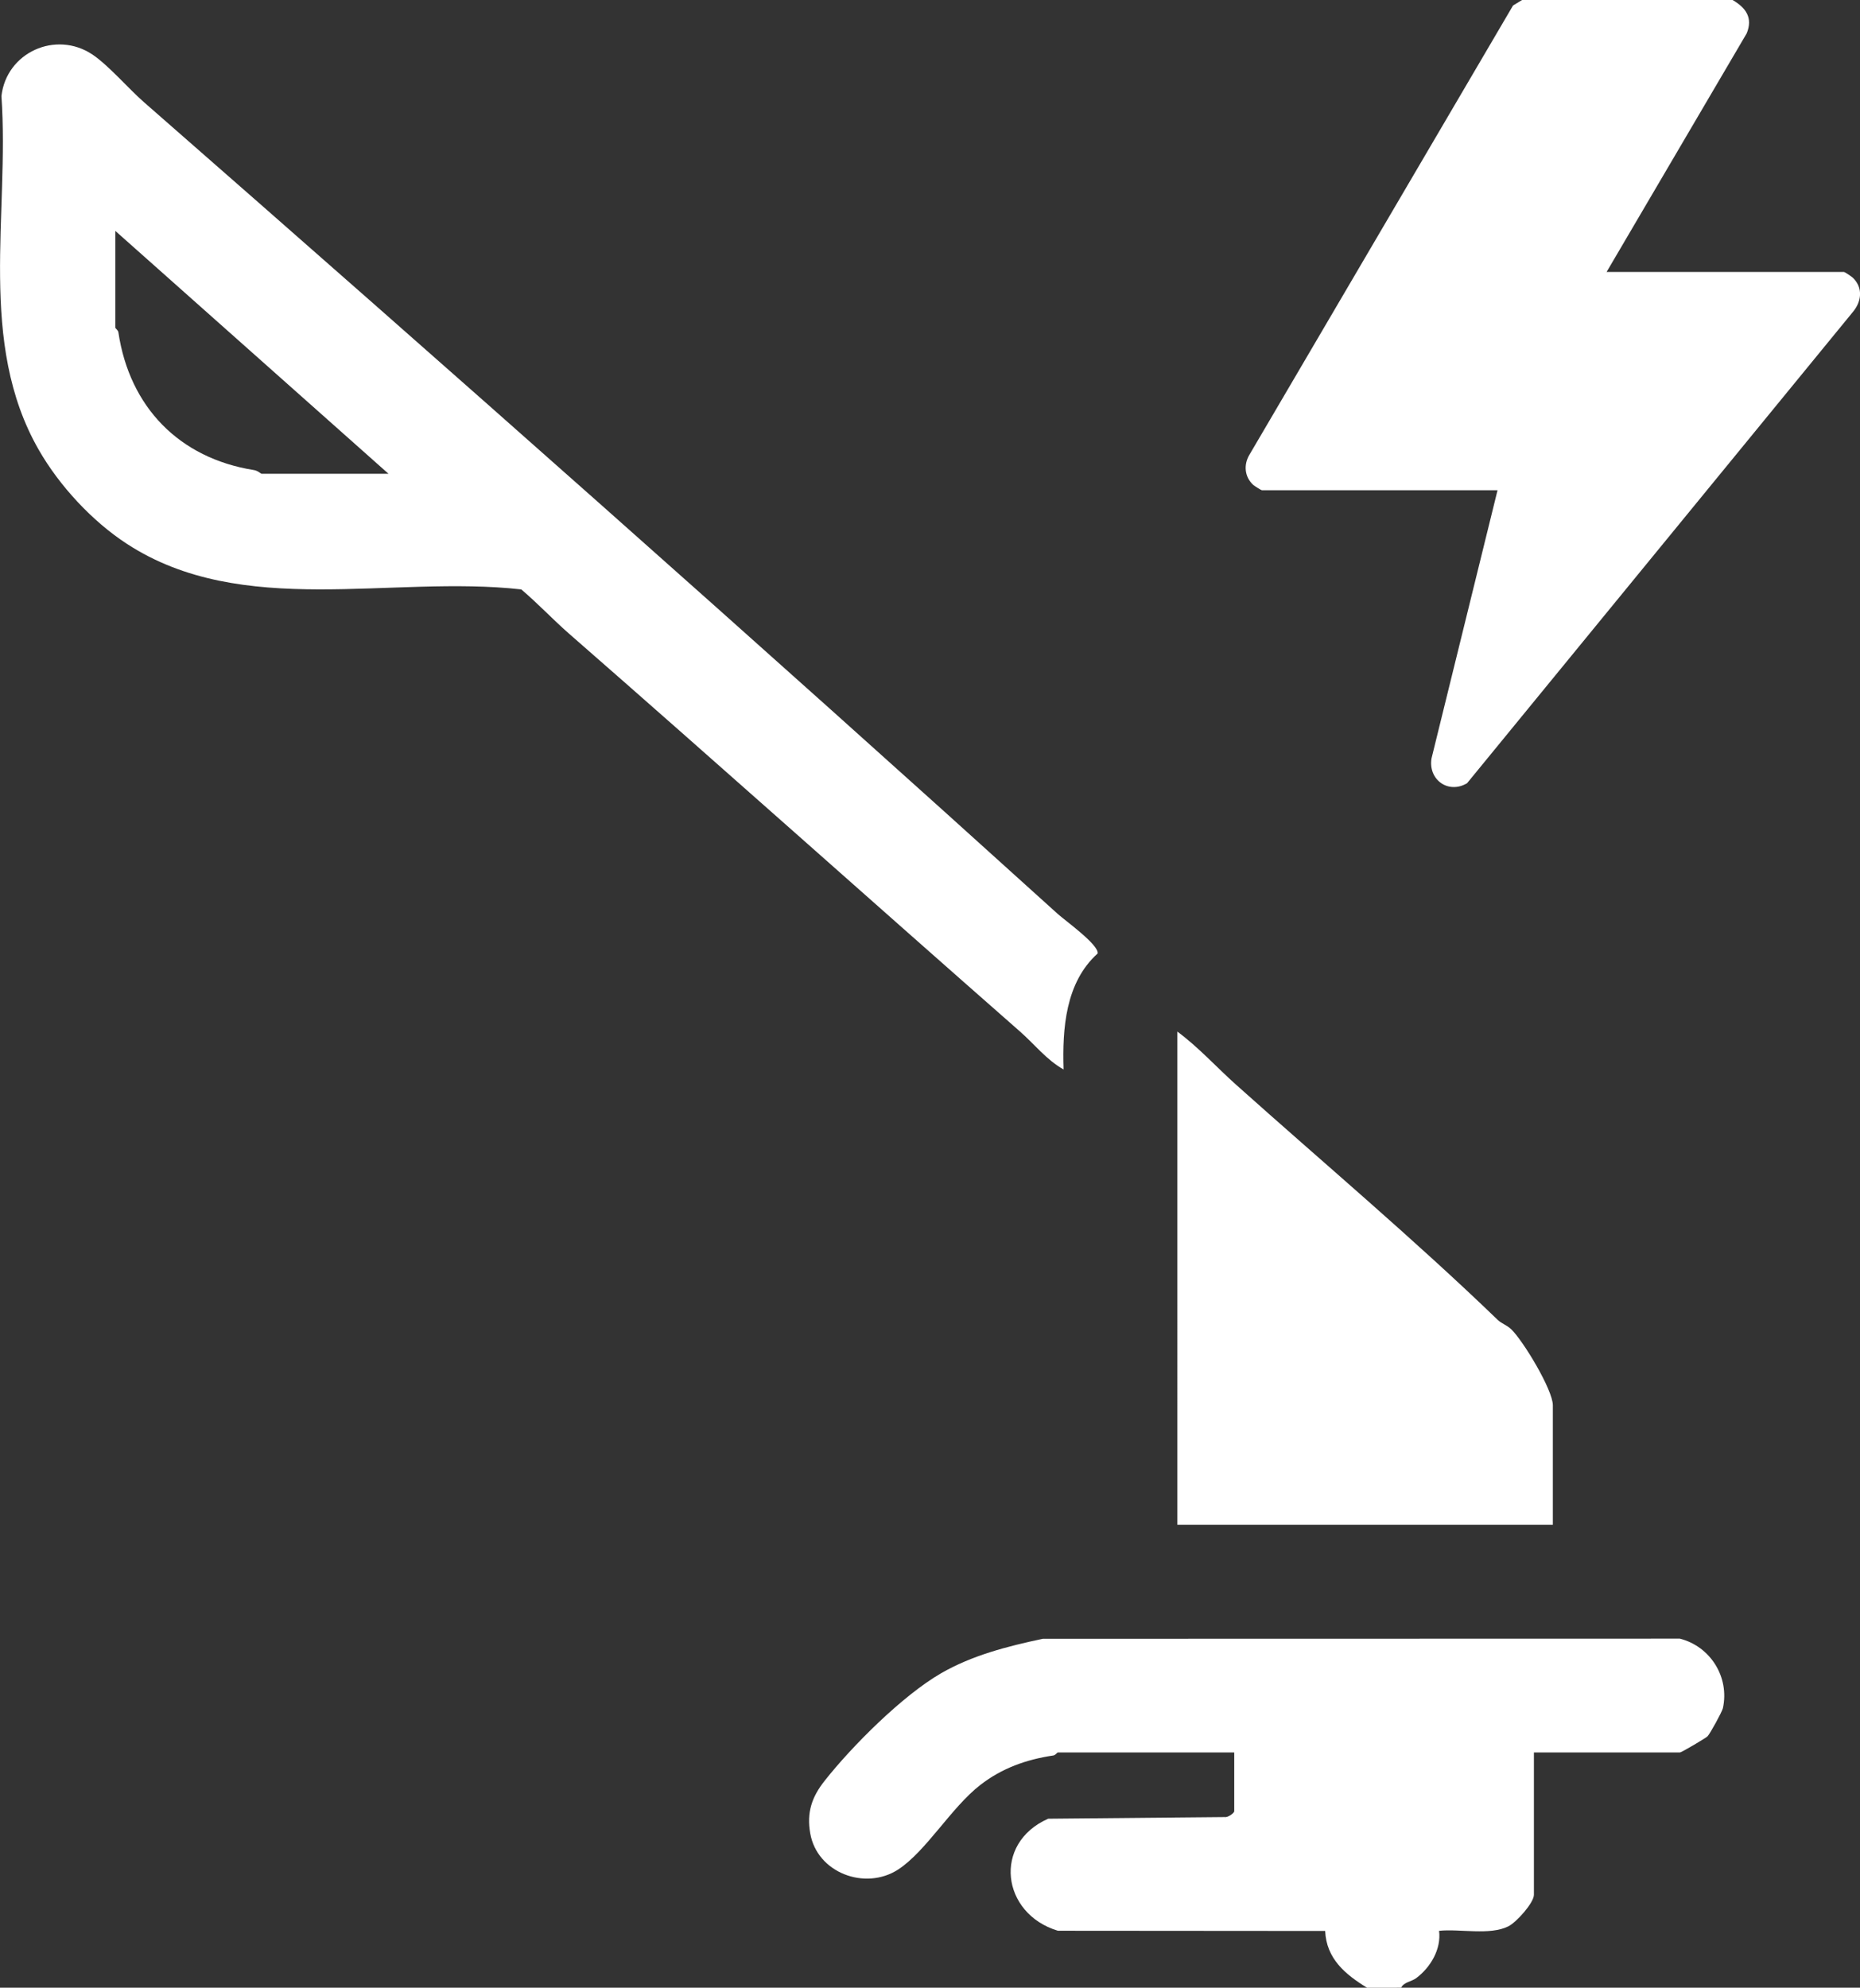 <?xml version="1.0" encoding="iso-8859-1"?>
<!-- Generator: Adobe Illustrator 29.8.2, SVG Export Plug-In . SVG Version: 9.03 Build 0)  -->
<svg version="1.1" id="Calque_1" xmlns="http://www.w3.org/2000/svg" xmlns:xlink="http://www.w3.org/1999/xlink" x="0px" y="0px"
	 viewBox="0 0 27.105 28.955" style="enable-background:new 0 0 27.105 28.955;" xml:space="preserve">
<rect x="0" y="0" width="27.105" height="28.955" fill="#333333" stroke="none"/>
<g>
	<defs>
		<rect id="SVGID_1_" y="0" width="27.105" height="28.955"/>
	</defs>
	<clipPath id="SVGID_00000100365274317283758450000017869426020709225645_">
		<use xlink:href="#SVGID_1_"  style="overflow:visible;"/>
	</clipPath>
	<path style="clip-path:url(#SVGID_00000100365274317283758450000017869426020709225645_);fill:#FFFFFF;" d="M20.418,28.955
		c0.04-0.083,0.149-0.087,0.22-0.14c0.209-0.156,0.367-0.423,0.333-0.689c0.303-0.032,0.739,0.071,1.011-0.066
		c0.115-0.058,0.371-0.341,0.371-0.459v-2.073h2.128c0.023,0,0.378-0.211,0.401-0.234c0.037-0.037,0.212-0.356,0.225-0.411
		c0.099-0.452-0.182-0.9-0.627-1.013l-9.283,0.002c-0.514,0.109-1.029,0.24-1.486,0.504c-0.559,0.324-1.292,1.055-1.695,1.566
		c-0.186,0.235-0.262,0.459-0.209,0.763c0.099,0.577,0.8,0.839,1.28,0.529c0.409-0.266,0.774-0.904,1.199-1.233
		c0.316-0.245,0.672-0.371,1.063-0.429c0.034-0.005,0.055-0.044,0.067-0.044h2.57v0.857c0,0.024-0.091,0.092-0.137,0.084
		l-2.574,0.024c-0.813,0.357-0.682,1.384,0.141,1.632l3.895,0.003c0.018,0.404,0.291,0.631,0.61,0.827H20.418z"/>
	<path style="clip-path:url(#SVGID_00000100365274317283758450000017869426020709225645_);fill:#FFFFFF;" d="M14.864,15.026
		c-2.195-1.927-4.375-3.877-6.579-5.802C8.053,9.021,7.834,8.786,7.596,8.586C5.703,8.373,3.531,9.019,1.849,7.922
		C1.343,7.593,0.865,7.076,0.565,6.553C-0.332,4.989,0.14,3.122,0.021,1.4c0.071-0.635,0.792-0.963,1.327-0.605
		c0.235,0.158,0.524,0.496,0.747,0.691c4.463,3.903,8.918,7.844,13.32,11.828c0.102,0.092,0.607,0.454,0.58,0.576
		c-0.469,0.422-0.515,1.094-0.496,1.689C15.249,15.438,15.075,15.211,14.864,15.026 M1.681,3.364v1.409
		c0,0.012,0.038,0.034,0.044,0.067c0.163,1.091,0.888,1.834,1.973,2.007c0.06,0.009,0.105,0.054,0.111,0.054h1.852L1.681,3.364z"/>
	<path style="clip-path:url(#SVGID_00000100365274317283758450000017869426020709225645_);fill:#FFFFFF;" d="M17.157,22.212h5.472
		v-1.741c0-0.225-0.431-0.938-0.606-1.107c-0.062-0.06-0.143-0.085-0.196-0.136c-1.231-1.187-2.542-2.289-3.814-3.427
		c-0.286-0.255-0.546-0.545-0.856-0.774V22.212z"/>
	<path style="clip-path:url(#SVGID_00000100365274317283758450000017869426020709225645_);fill:#FFFFFF;" d="M25.248,0
		c0.194,0.113,0.299,0.259,0.206,0.486l-2.042,3.476h3.459c0.014,0,0.116,0.069,0.135,0.089c0.145,0.145,0.121,0.342-0.003,0.491
		l-5.624,6.867c-0.273,0.163-0.57-0.052-0.518-0.362l0.962-3.906h-3.436c-0.008,0-0.108-0.063-0.124-0.077
		c-0.127-0.117-0.143-0.293-0.056-0.439l3.842-6.545L22.181,0H25.248z"/>
</g>
</svg>
